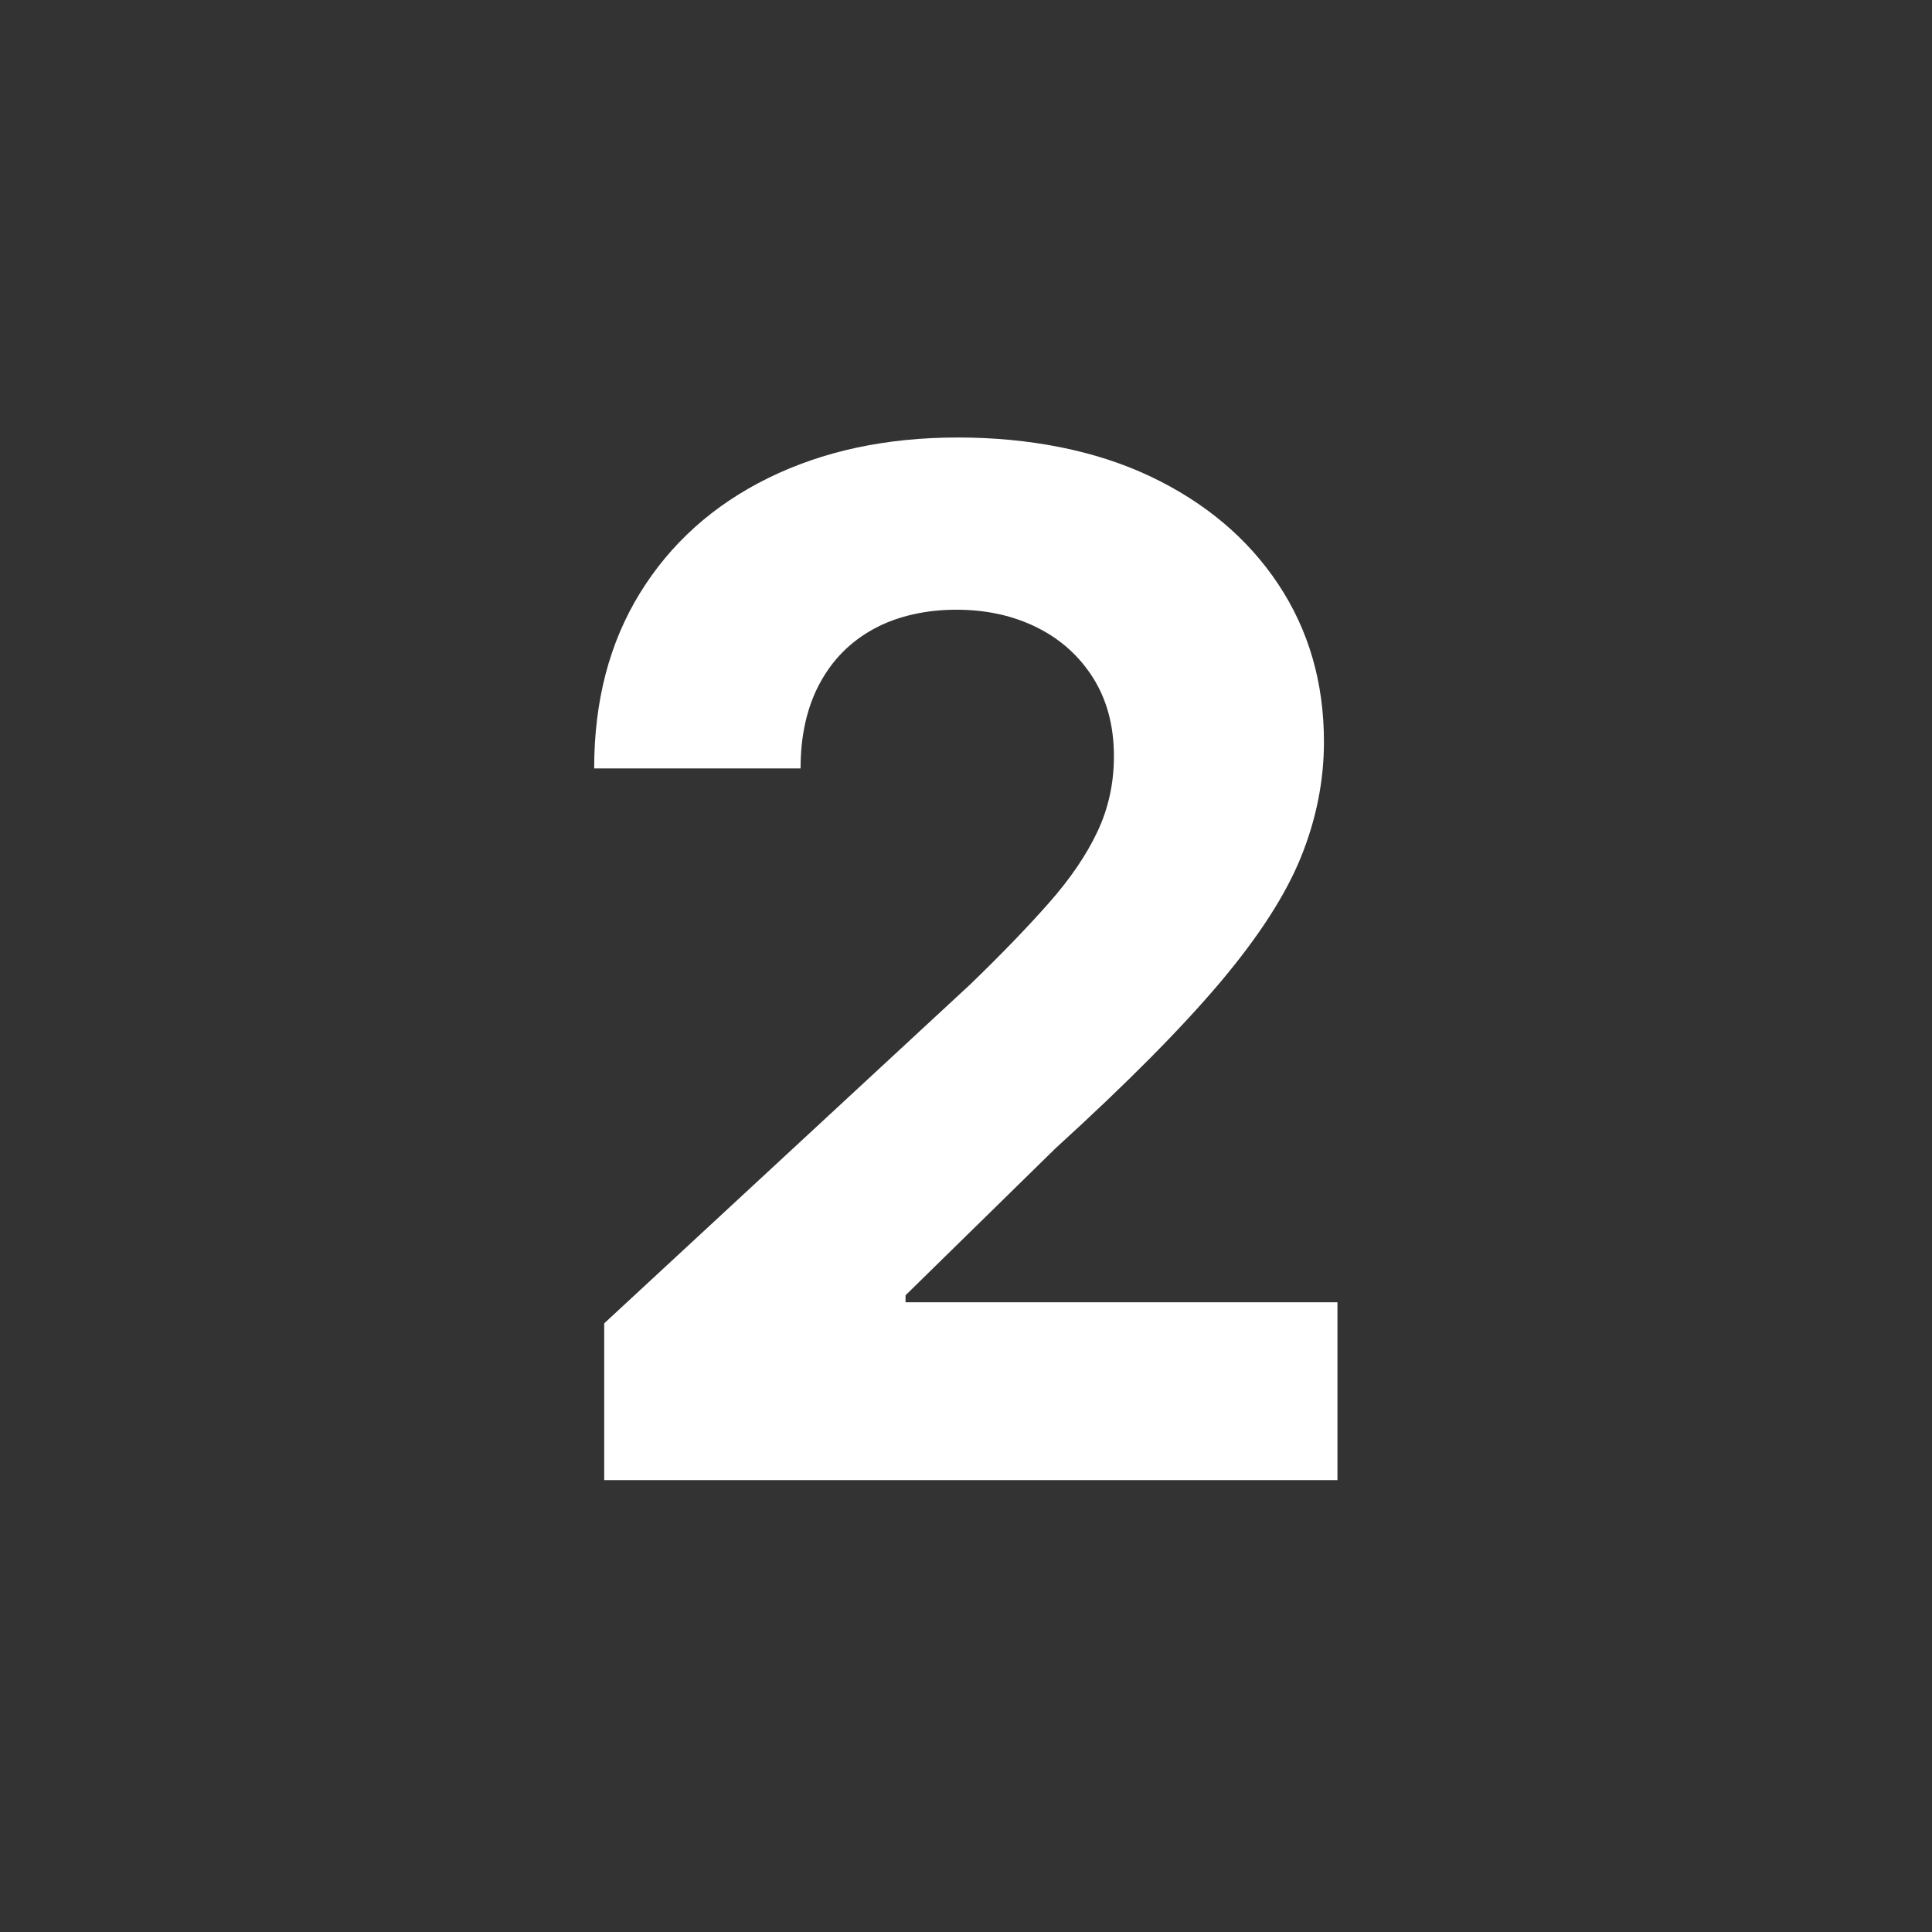 <?xml version="1.0" encoding="UTF-8"?>
<svg id="Layer_1" data-name="Layer 1" xmlns="http://www.w3.org/2000/svg" viewBox="0 0 256 256">
  <rect x="0" y="0" width="256" height="256" fill="#333333" stroke="none"/>
  <defs>
    <style>
      .cls-1 {
        fill: #fff;
      }
    </style>
  </defs>
  <path class="cls-1" d="M80.06,196.11v-20.76l48.51-44.92c4.13-3.99,7.6-7.59,10.41-10.78,2.82-3.19,4.96-6.33,6.42-9.42,1.46-3.08,2.2-6.42,2.2-10.01,0-3.99-.91-7.44-2.73-10.35-1.82-2.9-4.3-5.15-7.45-6.72-3.15-1.57-6.72-2.36-10.71-2.36s-7.81.84-10.91,2.53c-3.11,1.69-5.5,4.1-7.19,7.25-1.69,3.15-2.53,6.9-2.53,11.25h-27.35c0-8.92,2.02-16.66,6.06-23.22,4.04-6.56,9.69-11.65,16.97-15.24s15.66-5.39,25.15-5.39,18.27,1.72,25.52,5.16c7.25,3.44,12.9,8.2,16.94,14.27,4.04,6.08,6.06,13.04,6.06,20.89,0,5.15-1.01,10.23-3.03,15.24-2.02,5.01-5.6,10.57-10.75,16.67-5.15,6.1-12.4,13.41-21.76,21.93l-19.9,19.5v.93h57.23v23.56h-97.15Z"/>
</svg>